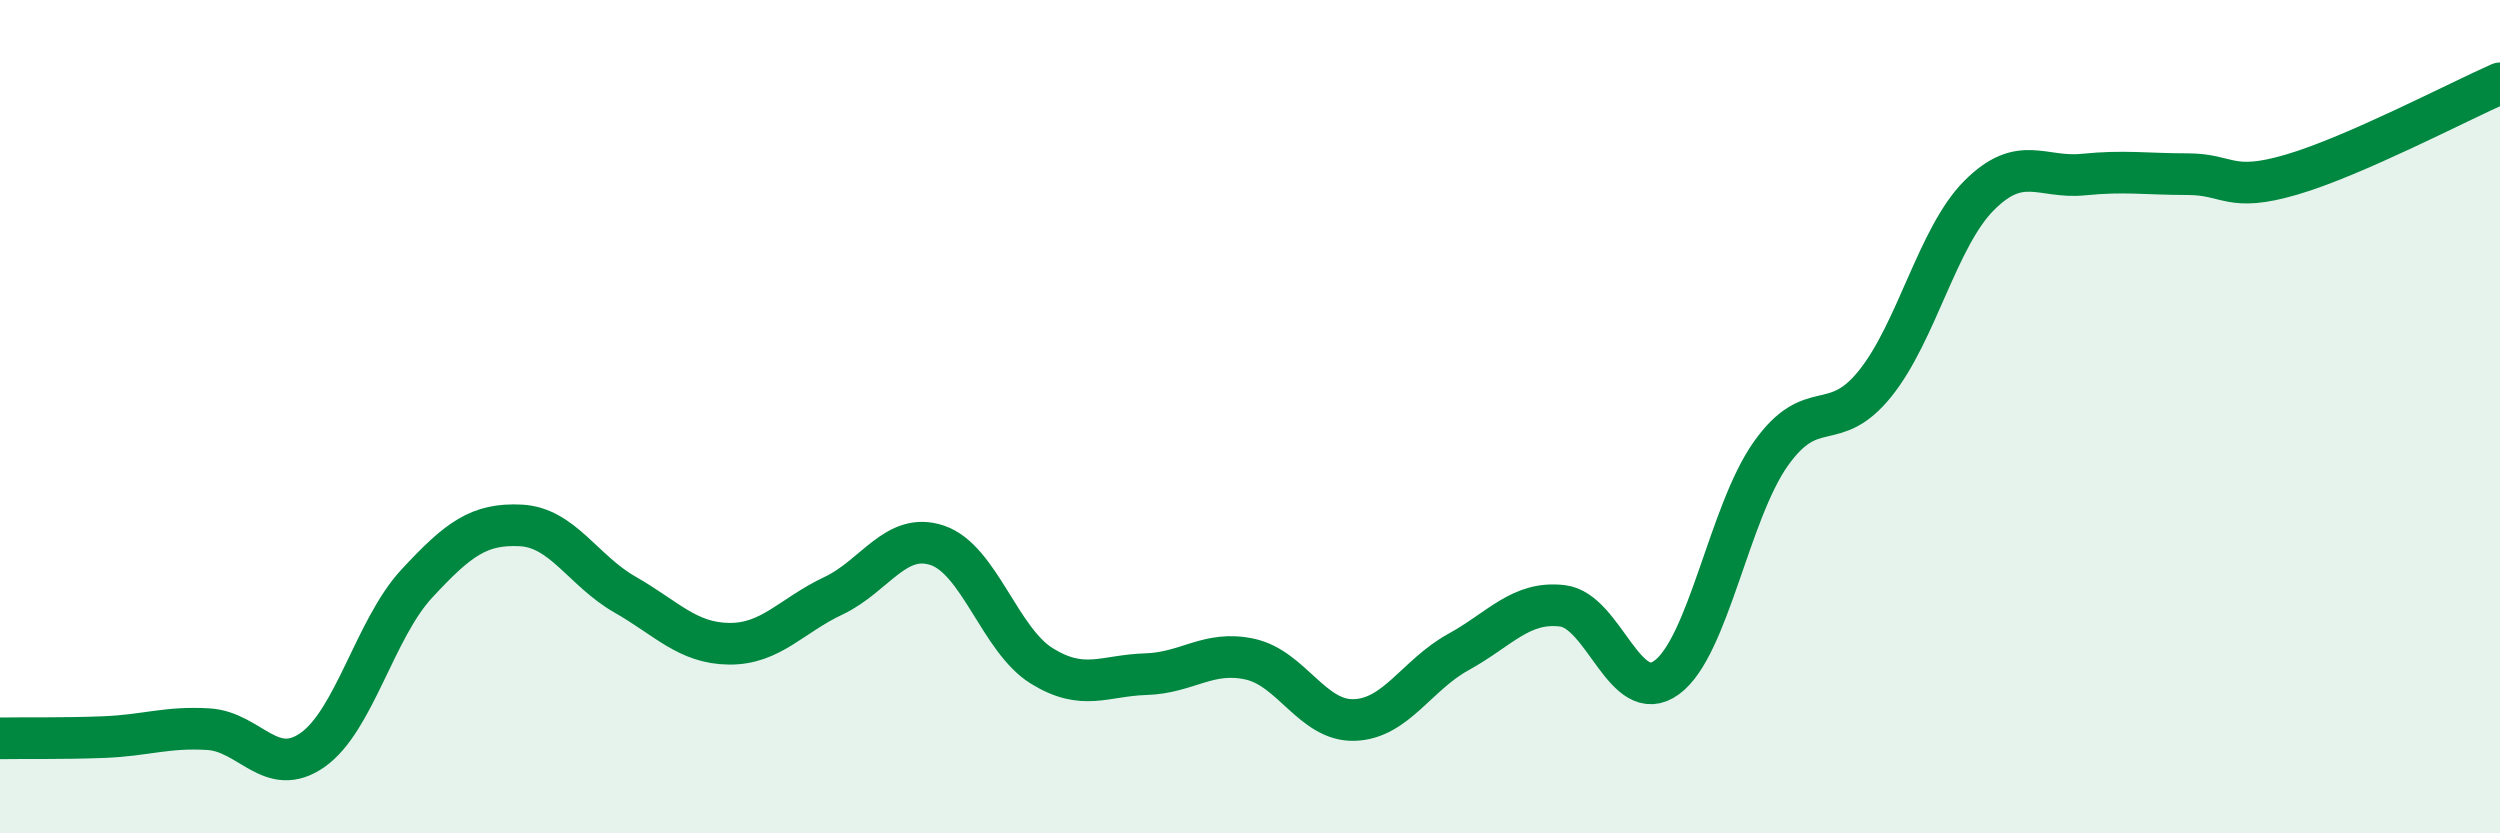 
    <svg width="60" height="20" viewBox="0 0 60 20" xmlns="http://www.w3.org/2000/svg">
      <path
        d="M 0,17.72 C 0.5,17.71 1.5,17.73 2.5,17.69 C 3.5,17.65 4,17.44 5,17.5 C 6,17.56 6.5,18.7 7.5,18 C 8.5,17.3 9,15.09 10,14.01 C 11,12.93 11.5,12.56 12.5,12.61 C 13.5,12.66 14,13.7 15,14.27 C 16,14.84 16.5,15.44 17.5,15.45 C 18.5,15.46 19,14.77 20,14.3 C 21,13.83 21.5,12.75 22.5,13.09 C 23.5,13.43 24,15.36 25,15.98 C 26,16.6 26.5,16.21 27.5,16.18 C 28.5,16.15 29,15.6 30,15.82 C 31,16.04 31.5,17.31 32.5,17.28 C 33.5,17.25 34,16.2 35,15.65 C 36,15.1 36.5,14.42 37.5,14.54 C 38.5,14.66 39,16.99 40,16.26 C 41,15.53 41.5,12.3 42.5,10.89 C 43.5,9.48 44,10.45 45,9.21 C 46,7.97 46.5,5.69 47.5,4.69 C 48.5,3.69 49,4.29 50,4.19 C 51,4.09 51.5,4.18 52.5,4.18 C 53.5,4.18 53.5,4.63 55,4.19 C 56.5,3.75 59,2.44 60,2L60 20L0 20Z"
        fill="#008740"
        opacity="0.1"
        stroke-linecap="round"
        stroke-linejoin="round"
      />
      <path
        d="M 0,17.72 C 0.5,17.71 1.5,17.73 2.5,17.69 C 3.5,17.65 4,17.44 5,17.5 C 6,17.56 6.5,18.7 7.5,18 C 8.5,17.3 9,15.09 10,14.01 C 11,12.93 11.5,12.56 12.5,12.61 C 13.5,12.66 14,13.7 15,14.27 C 16,14.84 16.5,15.44 17.5,15.45 C 18.5,15.46 19,14.77 20,14.3 C 21,13.83 21.5,12.75 22.5,13.09 C 23.5,13.43 24,15.36 25,15.98 C 26,16.6 26.5,16.21 27.5,16.18 C 28.5,16.15 29,15.6 30,15.82 C 31,16.04 31.5,17.31 32.5,17.28 C 33.5,17.25 34,16.2 35,15.65 C 36,15.1 36.5,14.42 37.5,14.54 C 38.5,14.66 39,16.99 40,16.26 C 41,15.53 41.5,12.3 42.5,10.89 C 43.5,9.48 44,10.45 45,9.21 C 46,7.97 46.5,5.69 47.5,4.69 C 48.5,3.69 49,4.29 50,4.19 C 51,4.09 51.5,4.18 52.5,4.18 C 53.5,4.18 53.5,4.63 55,4.19 C 56.5,3.75 59,2.44 60,2"
        stroke="#008740"
        stroke-width="1"
        fill="none"
        stroke-linecap="round"
        stroke-linejoin="round"
      />
    </svg>
  